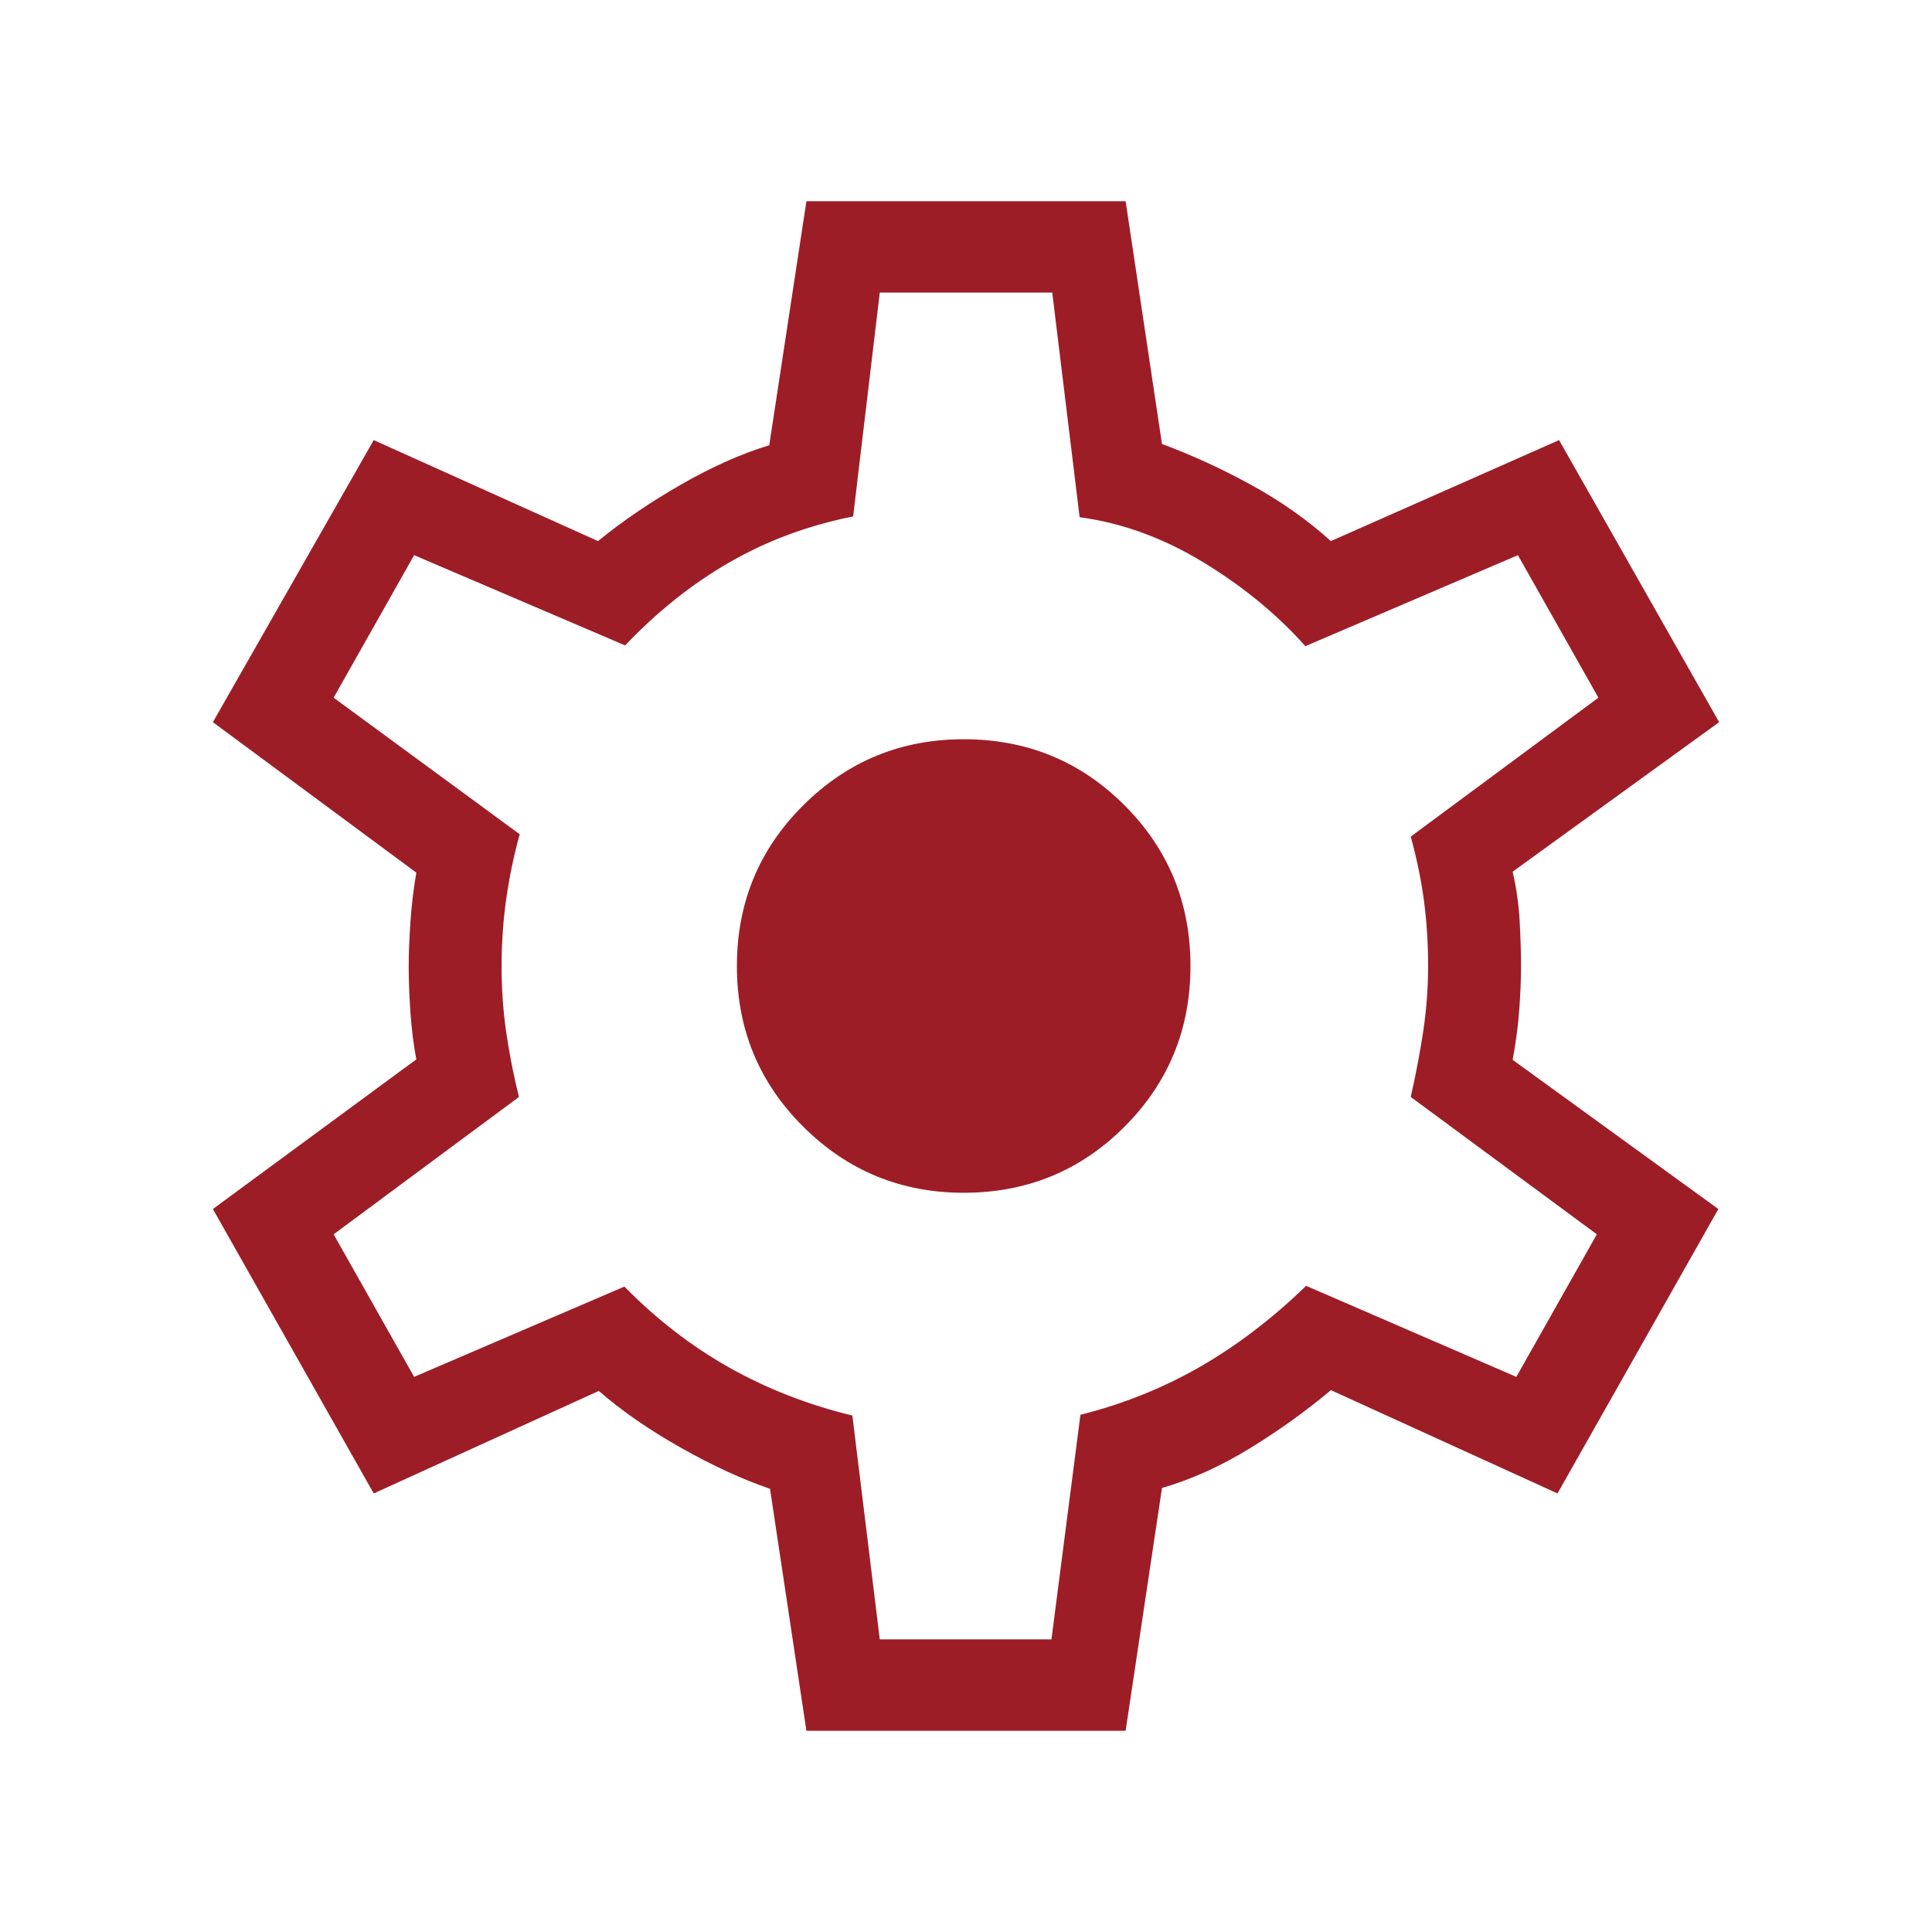 <svg width="48" height="48" viewBox="0 0 48 48" fill="none" xmlns="http://www.w3.org/2000/svg">
<mask id="mask0_11_1068" style="mask-type:alpha" maskUnits="userSpaceOnUse" x="0" y="0" width="48" height="48">
<rect width="48" height="48" fill="#D9D9D9"/>
</mask>
<g mask="url(#mask0_11_1068)">
<path d="M20.035 43L19.131 36.989C18.446 36.755 17.709 36.416 16.92 35.971C16.13 35.526 15.449 35.055 14.877 34.557L9.285 37.104L5.289 30.038L10.343 26.32C10.276 25.968 10.228 25.585 10.198 25.169C10.169 24.754 10.154 24.37 10.154 24.019C10.154 23.681 10.169 23.304 10.198 22.889C10.228 22.473 10.276 22.07 10.343 21.68L5.289 17.942L9.285 10.934L14.858 13.443C15.468 12.945 16.155 12.477 16.92 12.039C17.684 11.6 18.414 11.274 19.112 11.062L20.035 5H27.966L28.869 11.031C29.605 11.303 30.341 11.64 31.077 12.043C31.813 12.445 32.476 12.912 33.066 13.443L38.735 10.934L42.712 17.942L37.581 21.657C37.673 22.055 37.731 22.455 37.754 22.858C37.777 23.26 37.789 23.641 37.789 24C37.789 24.346 37.774 24.715 37.744 25.108C37.715 25.5 37.66 25.908 37.581 26.331L42.692 30.038L38.696 37.104L33.066 34.538C32.442 35.062 31.77 35.544 31.048 35.986C30.326 36.429 29.6 36.756 28.869 36.969L27.966 43H20.035ZM21.858 40.73H26.123L26.843 35.15C27.904 34.883 28.894 34.486 29.814 33.958C30.733 33.429 31.612 32.759 32.45 31.946L37.673 34.208L39.673 30.666L35.05 27.254C35.183 26.662 35.289 26.103 35.366 25.579C35.442 25.055 35.481 24.528 35.481 24C35.481 23.446 35.447 22.913 35.381 22.402C35.314 21.89 35.204 21.351 35.05 20.785L39.712 17.334L37.712 13.793L32.431 16.054C31.728 15.264 30.881 14.568 29.889 13.966C28.896 13.363 27.874 12.991 26.823 12.85L26.143 7.269H21.858L21.196 12.831C20.088 13.051 19.069 13.429 18.137 13.963C17.205 14.498 16.336 15.188 15.531 16.035L10.289 13.793L8.289 17.334L12.912 20.727C12.766 21.255 12.654 21.791 12.577 22.334C12.5 22.878 12.462 23.44 12.462 24.019C12.462 24.573 12.5 25.115 12.577 25.646C12.654 26.177 12.759 26.713 12.893 27.254L8.289 30.666L10.289 34.208L15.512 31.965C16.312 32.778 17.181 33.449 18.119 33.977C19.058 34.505 20.077 34.902 21.177 35.169L21.858 40.73ZM23.943 29.634C25.512 29.634 26.843 29.088 27.937 27.994C29.03 26.901 29.577 25.569 29.577 24C29.577 22.431 29.03 21.099 27.937 20.006C26.843 18.912 25.512 18.366 23.943 18.366C22.386 18.366 21.058 18.912 19.958 20.006C18.858 21.099 18.308 22.431 18.308 24C18.308 25.569 18.858 26.901 19.958 27.994C21.058 29.088 22.386 29.634 23.943 29.634Z" fill="#9D1D27"/>
</g>
</svg>

